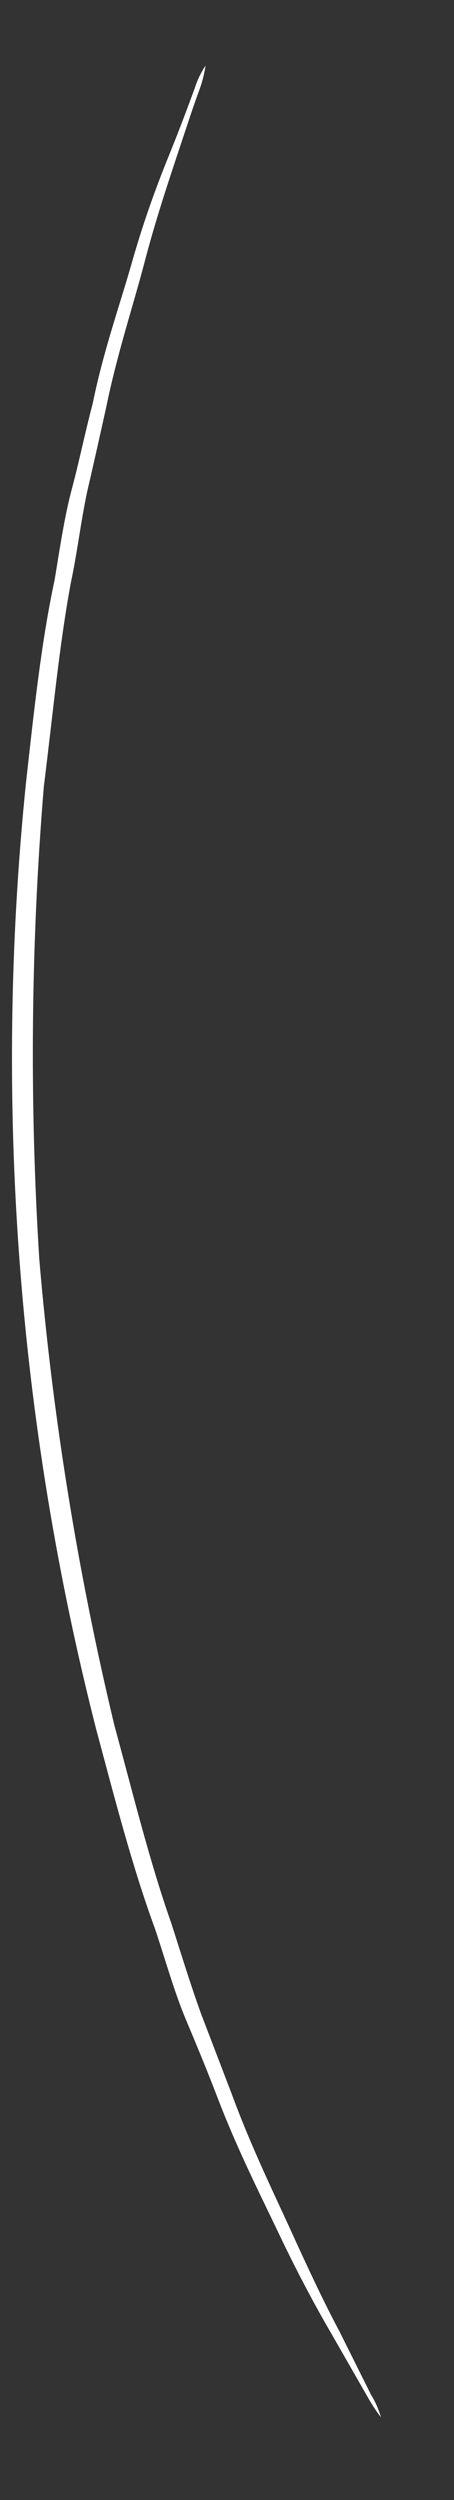<svg xmlns="http://www.w3.org/2000/svg" width="4" height="22" viewBox="0 0 4 22" fill="none"><rect x="0" y="0" width="4" height="22" fill="#333333" stroke="none"/><path d="M3.356 21.271C3.356 21.271 3.308 21.215 3.236 21.088L2.926 20.547C2.791 20.316 2.631 20.021 2.464 19.671C2.297 19.32 2.098 18.93 1.923 18.476C1.835 18.245 1.74 18.015 1.636 17.768C1.533 17.521 1.461 17.258 1.365 16.971C1.166 16.43 1.015 15.841 0.848 15.22C0.155 12.507 -0.055 9.693 0.227 6.907C0.298 6.27 0.362 5.657 0.482 5.1C0.529 4.813 0.569 4.542 0.633 4.303C0.697 4.065 0.752 3.794 0.816 3.555C0.911 3.085 1.063 2.663 1.166 2.297C1.27 1.931 1.389 1.612 1.493 1.357C1.596 1.103 1.66 0.927 1.716 0.776C1.738 0.706 1.77 0.639 1.811 0.577C1.8 0.651 1.782 0.723 1.756 0.792C1.7 0.943 1.636 1.142 1.556 1.381C1.477 1.62 1.365 1.955 1.27 2.321C1.174 2.687 1.031 3.117 0.935 3.587C0.882 3.826 0.827 4.073 0.768 4.327C0.712 4.59 0.681 4.861 0.625 5.124C0.521 5.681 0.466 6.286 0.386 6.923C0.272 8.306 0.259 9.695 0.346 11.079C0.463 12.461 0.684 13.832 1.007 15.18C1.174 15.793 1.318 16.382 1.509 16.924C1.596 17.194 1.676 17.457 1.771 17.72L2.042 18.428C2.209 18.882 2.4 19.273 2.56 19.623C2.719 19.973 2.862 20.276 2.99 20.515L3.268 21.072C3.306 21.134 3.336 21.201 3.356 21.271Z" fill="white"></path></svg>